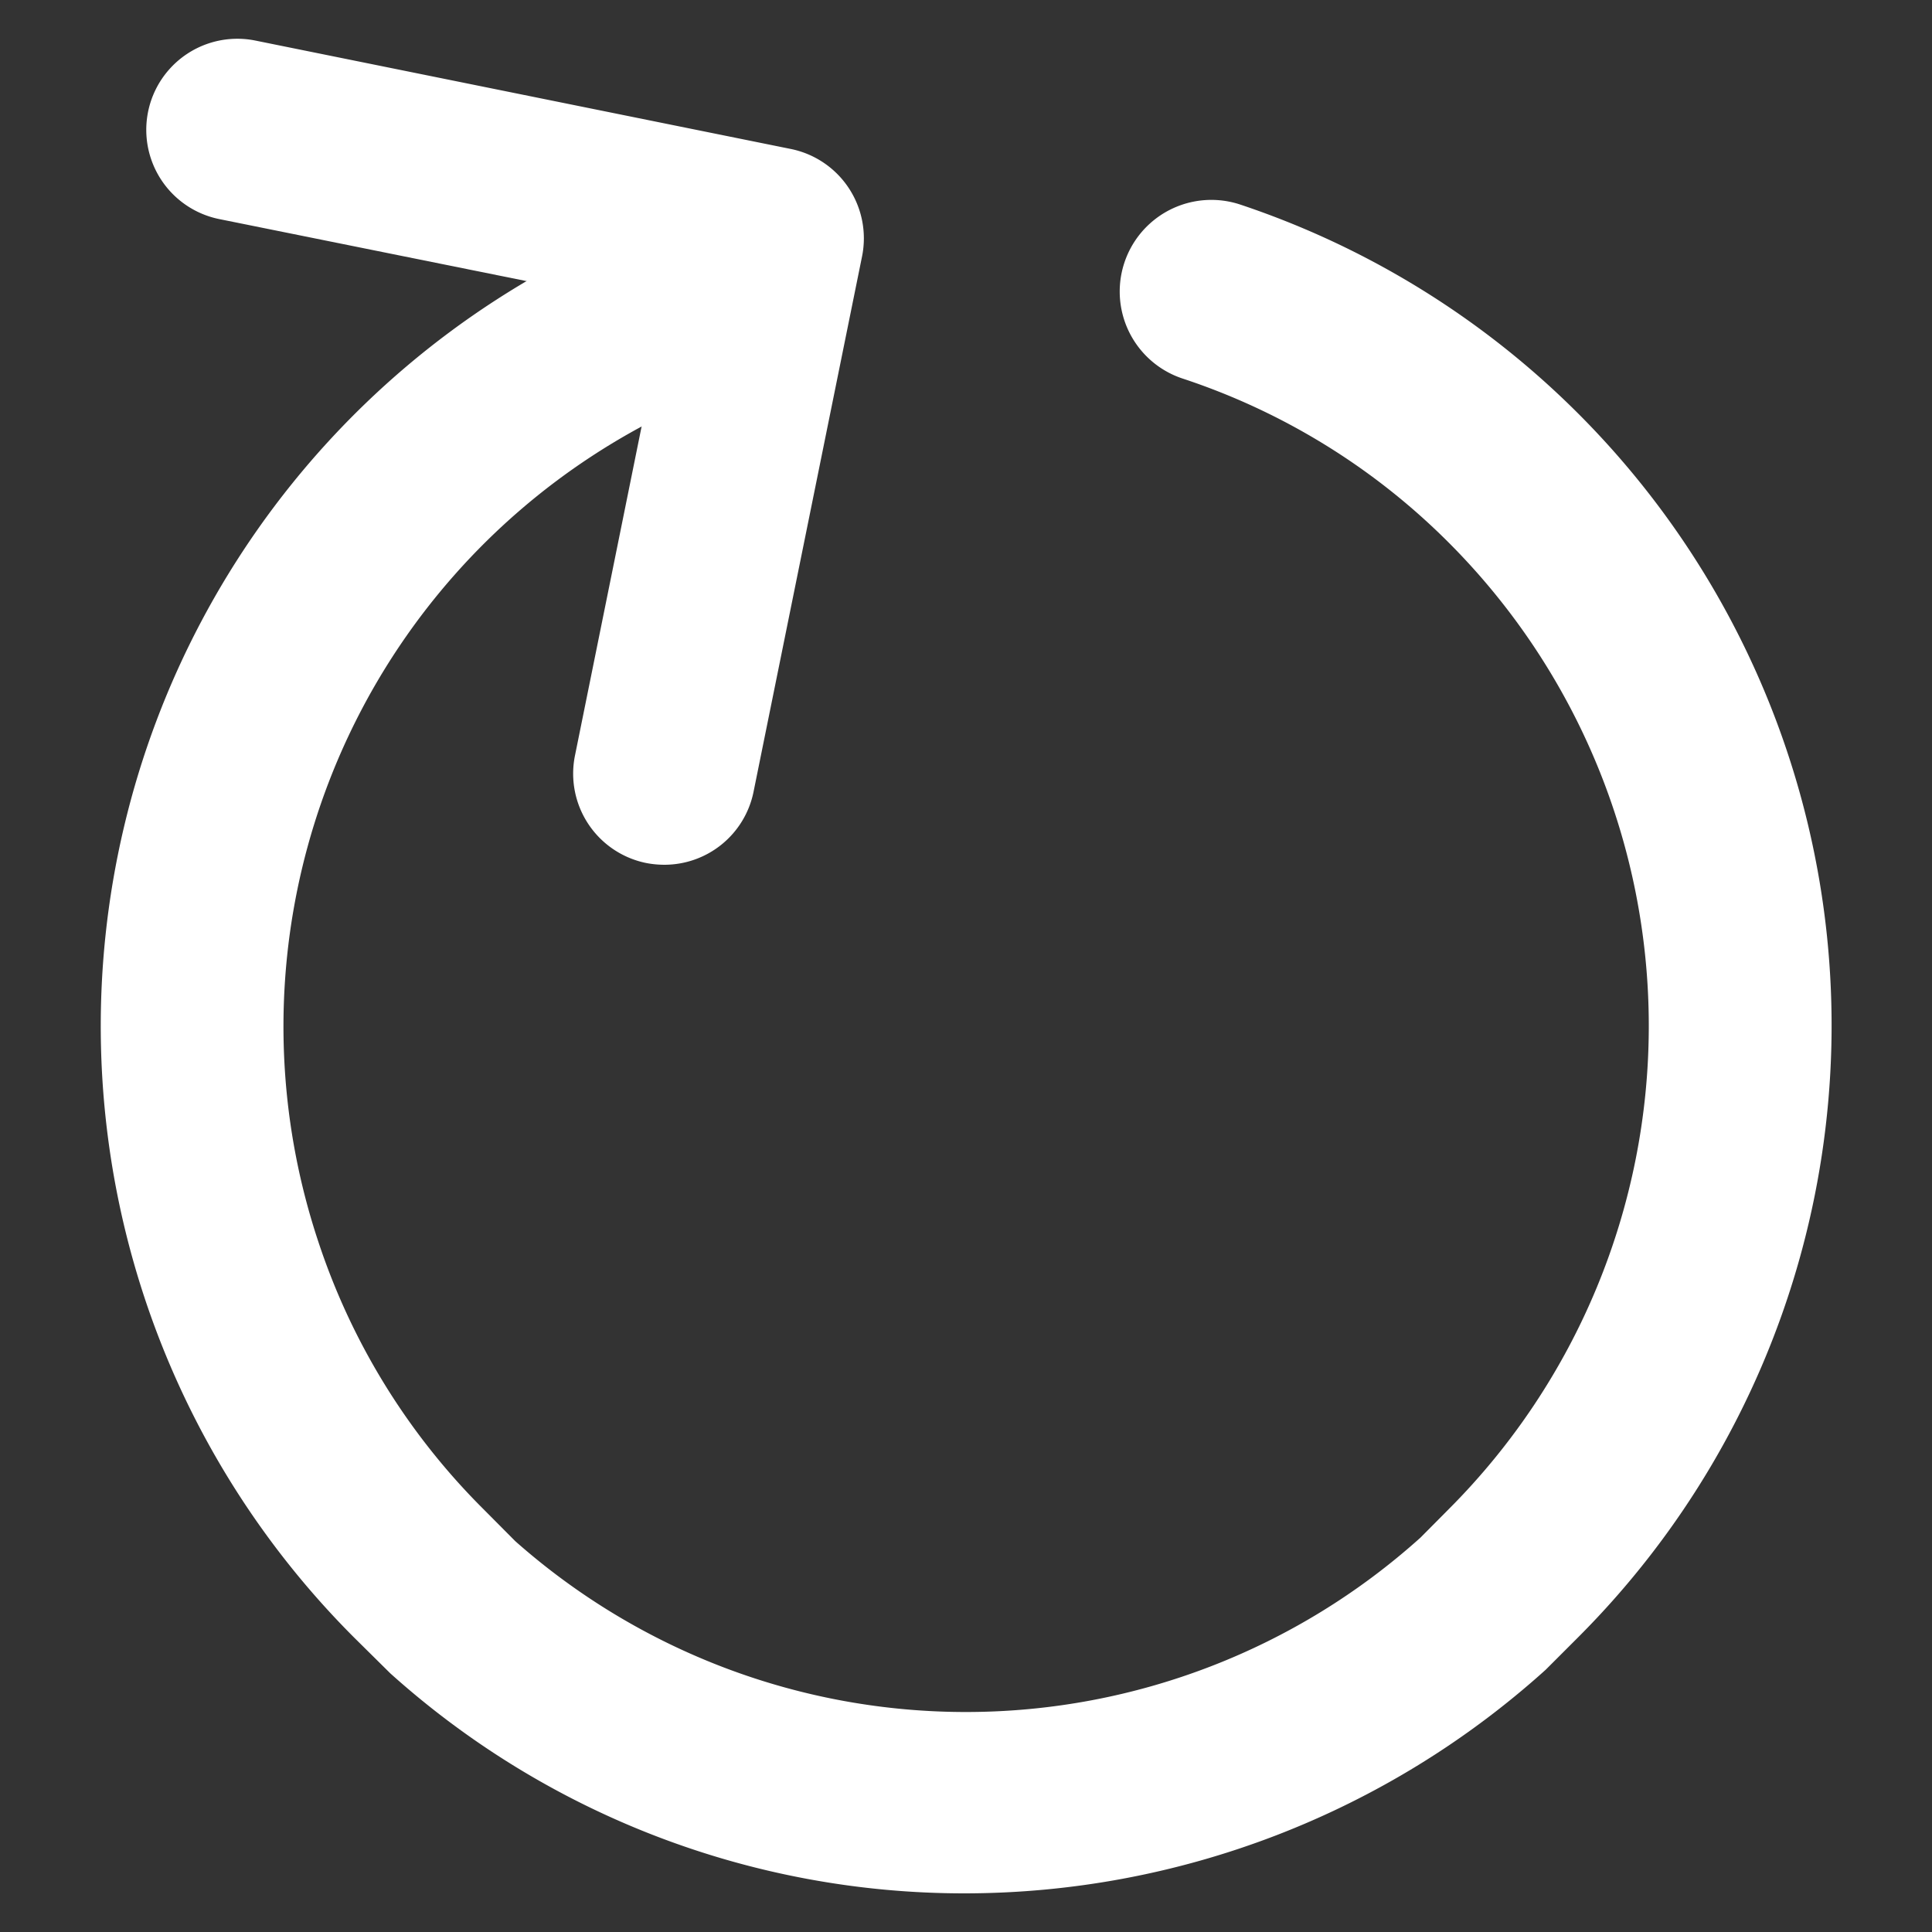 <svg xmlns="http://www.w3.org/2000/svg" viewBox="0 0 100 100"><rect x="0" y="0" width="100" height="100" fill="#333333" stroke="none"/><defs><style>.cls-1{fill:none;}.cls-2{fill:#fff;}</style></defs><title>Workflow.dark</title><g id="Calque_2" data-name="Calque 2"><g id="WORFLOW"><g id="WORKFLOW"><path class="cls-1" d="M2,2V98H98V2Z"/><path class="cls-1" d="M0,0V100H100V0Z"/><path class="cls-2" d="M34.39,44.76a5,5,0,0,1-.94-.09,4.72,4.72,0,0,1-3.69-5.56L34.44,16,11.35,11.34A4.71,4.71,0,0,1,13.22,2.1L40.93,7.71a4.72,4.72,0,0,1,3.69,5.56L39,41A4.71,4.71,0,0,1,34.39,44.76Z"/><path class="cls-2" d="M49.93,98A44.43,44.43,0,0,1,20.2,86.61l-1.86-1.84A44.75,44.75,0,0,1,35.86,10.64a4.72,4.72,0,1,1,3,9A35.28,35.28,0,0,0,16.48,64.28,35,35,0,0,0,25,78.09l1.67,1.68a35.18,35.18,0,0,0,46.85-.18L75,78.1a35.39,35.39,0,0,0,0-50,34.9,34.9,0,0,0-13.8-8.51,4.72,4.72,0,0,1,3-9A44.79,44.79,0,0,1,81.65,84.78L80,86.43A44.93,44.93,0,0,1,49.93,98Z"/></g></g></g></svg>
